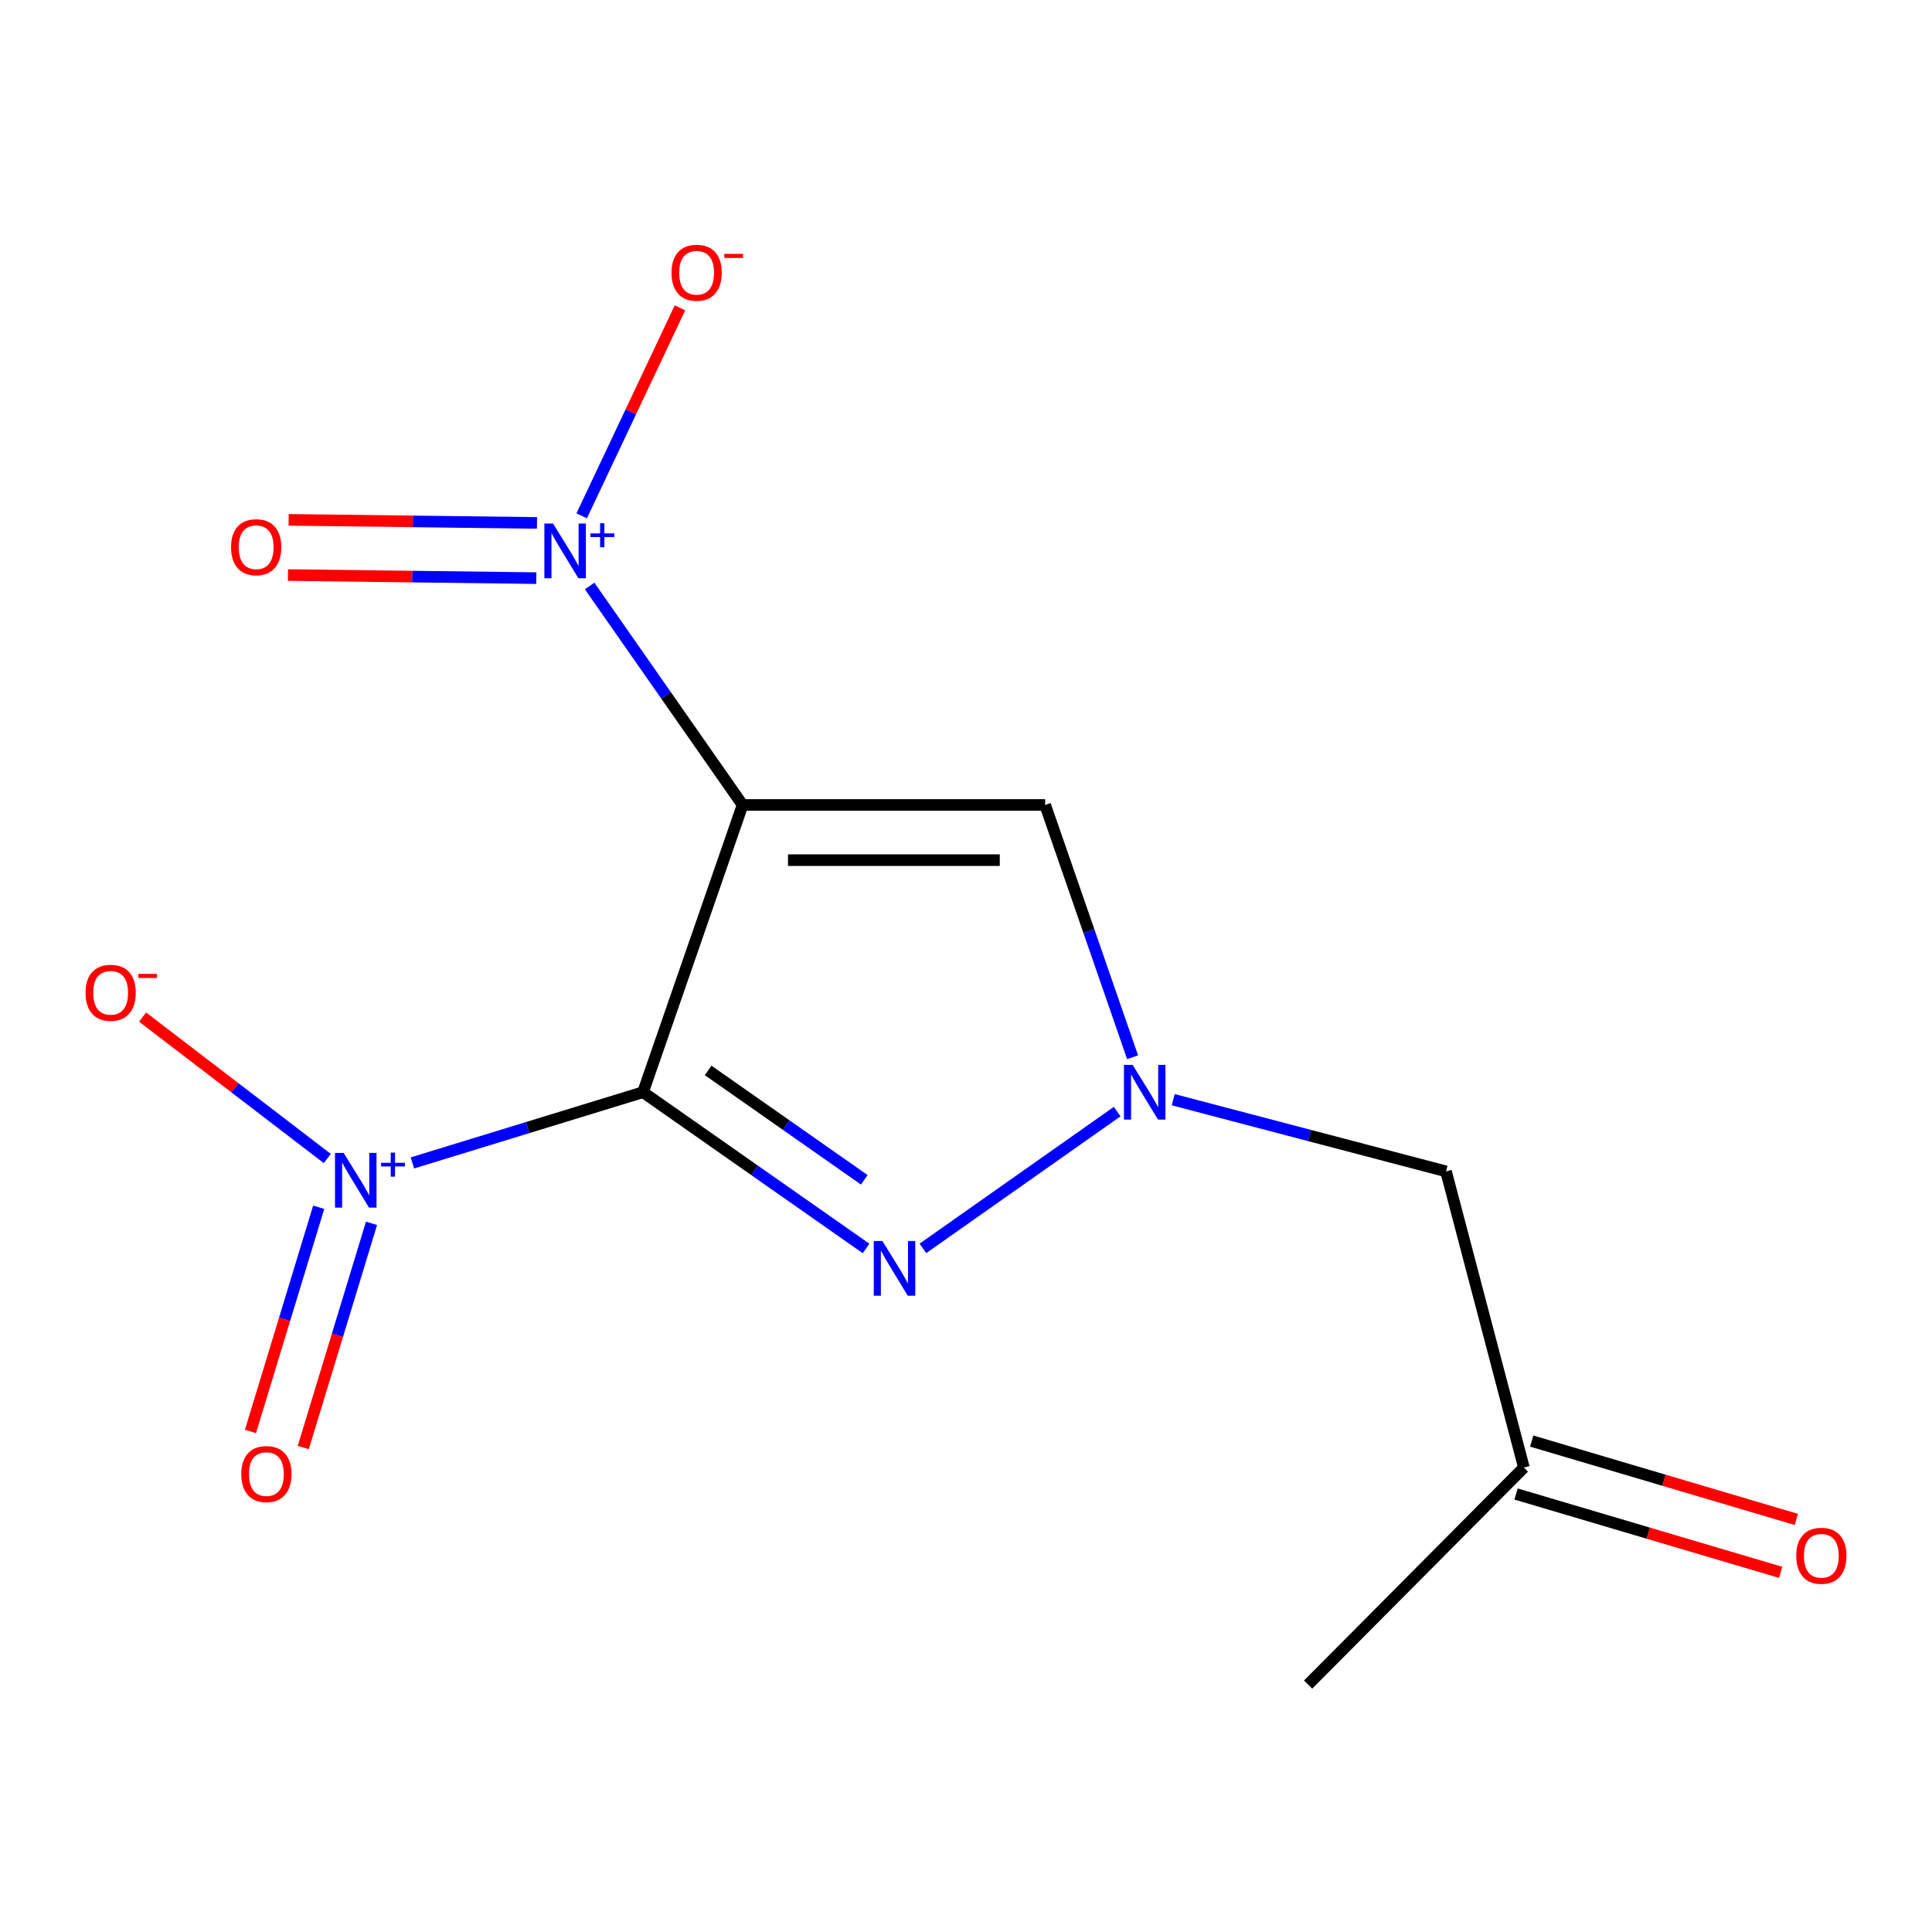 <?xml version='1.0' encoding='iso-8859-1'?>
<svg version='1.1' baseProfile='full'
              xmlns='http://www.w3.org/2000/svg'
                      xmlns:rdkit='http://www.rdkit.org/xml'
                      xmlns:xlink='http://www.w3.org/1999/xlink'
                  xml:space='preserve'
width='1000px' height='1000px' viewBox='0 0 1000 1000'>
<!-- END OF HEADER -->
<rect style='opacity:1.0;fill:#FFFFFF;stroke:none' width='1000' height='1000' x='0' y='0'> </rect>
<path class='bond-0' d='M 332.824,565.324 L 384.369,416.643' style='fill:none;fill-rule:evenodd;stroke:#000000;stroke-width:6px;stroke-linecap:butt;stroke-linejoin:miter;stroke-opacity:1' />
<path class='bond-1' d='M 332.824,565.324 L 390.554,605.763' style='fill:none;fill-rule:evenodd;stroke:#000000;stroke-width:6px;stroke-linecap:butt;stroke-linejoin:miter;stroke-opacity:1' />
<path class='bond-1' d='M 390.554,605.763 L 448.283,646.202' style='fill:none;fill-rule:evenodd;stroke:#0000FF;stroke-width:6px;stroke-linecap:butt;stroke-linejoin:miter;stroke-opacity:1' />
<path class='bond-1' d='M 366.537,554.052 L 406.948,582.36' style='fill:none;fill-rule:evenodd;stroke:#000000;stroke-width:6px;stroke-linecap:butt;stroke-linejoin:miter;stroke-opacity:1' />
<path class='bond-1' d='M 406.948,582.36 L 447.358,610.667' style='fill:none;fill-rule:evenodd;stroke:#0000FF;stroke-width:6px;stroke-linecap:butt;stroke-linejoin:miter;stroke-opacity:1' />
<path class='bond-2' d='M 332.824,565.324 L 273.15,583.623' style='fill:none;fill-rule:evenodd;stroke:#000000;stroke-width:6px;stroke-linecap:butt;stroke-linejoin:miter;stroke-opacity:1' />
<path class='bond-2' d='M 273.15,583.623 L 213.475,601.922' style='fill:none;fill-rule:evenodd;stroke:#0000FF;stroke-width:6px;stroke-linecap:butt;stroke-linejoin:miter;stroke-opacity:1' />
<path class='bond-3' d='M 384.369,416.643 L 344.783,359.975' style='fill:none;fill-rule:evenodd;stroke:#000000;stroke-width:6px;stroke-linecap:butt;stroke-linejoin:miter;stroke-opacity:1' />
<path class='bond-3' d='M 344.783,359.975 L 305.196,303.308' style='fill:none;fill-rule:evenodd;stroke:#0000FF;stroke-width:6px;stroke-linecap:butt;stroke-linejoin:miter;stroke-opacity:1' />
<path class='bond-5' d='M 384.369,416.643 L 540.972,416.643' style='fill:none;fill-rule:evenodd;stroke:#000000;stroke-width:6px;stroke-linecap:butt;stroke-linejoin:miter;stroke-opacity:1' />
<path class='bond-5' d='M 407.86,445.217 L 517.482,445.217' style='fill:none;fill-rule:evenodd;stroke:#000000;stroke-width:6px;stroke-linecap:butt;stroke-linejoin:miter;stroke-opacity:1' />
<path class='bond-4' d='M 477.696,646.158 L 578.251,575.358' style='fill:none;fill-rule:evenodd;stroke:#0000FF;stroke-width:6px;stroke-linecap:butt;stroke-linejoin:miter;stroke-opacity:1' />
<path class='bond-7' d='M 169.408,599.635 L 121.606,563.036' style='fill:none;fill-rule:evenodd;stroke:#0000FF;stroke-width:6px;stroke-linecap:butt;stroke-linejoin:miter;stroke-opacity:1' />
<path class='bond-7' d='M 121.606,563.036 L 73.803,526.436' style='fill:none;fill-rule:evenodd;stroke:#FF0000;stroke-width:6px;stroke-linecap:butt;stroke-linejoin:miter;stroke-opacity:1' />
<path class='bond-9' d='M 164.956,624.888 L 147.297,682.905' style='fill:none;fill-rule:evenodd;stroke:#0000FF;stroke-width:6px;stroke-linecap:butt;stroke-linejoin:miter;stroke-opacity:1' />
<path class='bond-9' d='M 147.297,682.905 L 129.639,740.922' style='fill:none;fill-rule:evenodd;stroke:#FF0000;stroke-width:6px;stroke-linecap:butt;stroke-linejoin:miter;stroke-opacity:1' />
<path class='bond-9' d='M 192.292,633.208 L 174.634,691.225' style='fill:none;fill-rule:evenodd;stroke:#0000FF;stroke-width:6px;stroke-linecap:butt;stroke-linejoin:miter;stroke-opacity:1' />
<path class='bond-9' d='M 174.634,691.225 L 156.975,749.242' style='fill:none;fill-rule:evenodd;stroke:#FF0000;stroke-width:6px;stroke-linecap:butt;stroke-linejoin:miter;stroke-opacity:1' />
<path class='bond-8' d='M 301.076,266.994 L 326.515,213.163' style='fill:none;fill-rule:evenodd;stroke:#0000FF;stroke-width:6px;stroke-linecap:butt;stroke-linejoin:miter;stroke-opacity:1' />
<path class='bond-8' d='M 326.515,213.163 L 351.953,159.332' style='fill:none;fill-rule:evenodd;stroke:#FF0000;stroke-width:6px;stroke-linecap:butt;stroke-linejoin:miter;stroke-opacity:1' />
<path class='bond-10' d='M 277.942,270.668 L 213.673,269.871' style='fill:none;fill-rule:evenodd;stroke:#0000FF;stroke-width:6px;stroke-linecap:butt;stroke-linejoin:miter;stroke-opacity:1' />
<path class='bond-10' d='M 213.673,269.871 L 149.404,269.073' style='fill:none;fill-rule:evenodd;stroke:#FF0000;stroke-width:6px;stroke-linecap:butt;stroke-linejoin:miter;stroke-opacity:1' />
<path class='bond-10' d='M 277.588,299.24 L 213.319,298.443' style='fill:none;fill-rule:evenodd;stroke:#0000FF;stroke-width:6px;stroke-linecap:butt;stroke-linejoin:miter;stroke-opacity:1' />
<path class='bond-10' d='M 213.319,298.443 L 149.05,297.645' style='fill:none;fill-rule:evenodd;stroke:#FF0000;stroke-width:6px;stroke-linecap:butt;stroke-linejoin:miter;stroke-opacity:1' />
<path class='bond-6' d='M 607.273,569.205 L 677.863,587.751' style='fill:none;fill-rule:evenodd;stroke:#0000FF;stroke-width:6px;stroke-linecap:butt;stroke-linejoin:miter;stroke-opacity:1' />
<path class='bond-6' d='M 677.863,587.751 L 748.454,606.297' style='fill:none;fill-rule:evenodd;stroke:#000000;stroke-width:6px;stroke-linecap:butt;stroke-linejoin:miter;stroke-opacity:1' />
<path class='bond-14' d='M 586.231,547.231 L 563.601,481.937' style='fill:none;fill-rule:evenodd;stroke:#0000FF;stroke-width:6px;stroke-linecap:butt;stroke-linejoin:miter;stroke-opacity:1' />
<path class='bond-14' d='M 563.601,481.937 L 540.972,416.643' style='fill:none;fill-rule:evenodd;stroke:#000000;stroke-width:6px;stroke-linecap:butt;stroke-linejoin:miter;stroke-opacity:1' />
<path class='bond-11' d='M 748.454,606.297 L 788.759,759.598' style='fill:none;fill-rule:evenodd;stroke:#000000;stroke-width:6px;stroke-linecap:butt;stroke-linejoin:miter;stroke-opacity:1' />
<path class='bond-12' d='M 784.703,773.297 L 853.18,793.574' style='fill:none;fill-rule:evenodd;stroke:#000000;stroke-width:6px;stroke-linecap:butt;stroke-linejoin:miter;stroke-opacity:1' />
<path class='bond-12' d='M 853.18,793.574 L 921.657,813.851' style='fill:none;fill-rule:evenodd;stroke:#FF0000;stroke-width:6px;stroke-linecap:butt;stroke-linejoin:miter;stroke-opacity:1' />
<path class='bond-12' d='M 792.816,745.899 L 861.293,766.176' style='fill:none;fill-rule:evenodd;stroke:#000000;stroke-width:6px;stroke-linecap:butt;stroke-linejoin:miter;stroke-opacity:1' />
<path class='bond-12' d='M 861.293,766.176 L 929.77,786.453' style='fill:none;fill-rule:evenodd;stroke:#FF0000;stroke-width:6px;stroke-linecap:butt;stroke-linejoin:miter;stroke-opacity:1' />
<path class='bond-13' d='M 788.759,759.598 L 677.081,871.927' style='fill:none;fill-rule:evenodd;stroke:#000000;stroke-width:6px;stroke-linecap:butt;stroke-linejoin:miter;stroke-opacity:1' />
<path  class='atom-2' d='M 456.736 642.348
L 466.016 657.348
Q 466.936 658.828, 468.416 661.508
Q 469.896 664.188, 469.976 664.348
L 469.976 642.348
L 473.736 642.348
L 473.736 670.668
L 469.856 670.668
L 459.896 654.268
Q 458.736 652.348, 457.496 650.148
Q 456.296 647.948, 455.936 647.268
L 455.936 670.668
L 452.256 670.668
L 452.256 642.348
L 456.736 642.348
' fill='#0000FF'/>
<path  class='atom-3' d='M 177.883 596.756
L 187.163 611.756
Q 188.083 613.236, 189.563 615.916
Q 191.043 618.596, 191.123 618.756
L 191.123 596.756
L 194.883 596.756
L 194.883 625.076
L 191.003 625.076
L 181.043 608.676
Q 179.883 606.756, 178.643 604.556
Q 177.443 602.356, 177.083 601.676
L 177.083 625.076
L 173.403 625.076
L 173.403 596.756
L 177.883 596.756
' fill='#0000FF'/>
<path  class='atom-3' d='M 197.259 601.861
L 202.248 601.861
L 202.248 596.608
L 204.466 596.608
L 204.466 601.861
L 209.587 601.861
L 209.587 603.762
L 204.466 603.762
L 204.466 609.042
L 202.248 609.042
L 202.248 603.762
L 197.259 603.762
L 197.259 601.861
' fill='#0000FF'/>
<path  class='atom-4' d='M 286.243 270.977
L 295.523 285.977
Q 296.443 287.457, 297.923 290.137
Q 299.403 292.817, 299.483 292.977
L 299.483 270.977
L 303.243 270.977
L 303.243 299.297
L 299.363 299.297
L 289.403 282.897
Q 288.243 280.977, 287.003 278.777
Q 285.803 276.577, 285.443 275.897
L 285.443 299.297
L 281.763 299.297
L 281.763 270.977
L 286.243 270.977
' fill='#0000FF'/>
<path  class='atom-4' d='M 305.619 276.082
L 310.608 276.082
L 310.608 270.829
L 312.826 270.829
L 312.826 276.082
L 317.948 276.082
L 317.948 277.983
L 312.826 277.983
L 312.826 283.263
L 310.608 283.263
L 310.608 277.983
L 305.619 277.983
L 305.619 276.082
' fill='#0000FF'/>
<path  class='atom-5' d='M 586.241 551.164
L 595.521 566.164
Q 596.441 567.644, 597.921 570.324
Q 599.401 573.004, 599.481 573.164
L 599.481 551.164
L 603.241 551.164
L 603.241 579.484
L 599.361 579.484
L 589.401 563.084
Q 588.241 561.164, 587.001 558.964
Q 585.801 556.764, 585.441 556.084
L 585.441 579.484
L 581.761 579.484
L 581.761 551.164
L 586.241 551.164
' fill='#0000FF'/>
<path  class='atom-8' d='M 44.273 513.86
Q 44.273 507.06, 47.633 503.26
Q 50.992 499.46, 57.273 499.46
Q 63.553 499.46, 66.912 503.26
Q 70.272 507.06, 70.272 513.86
Q 70.272 520.74, 66.873 524.66
Q 63.472 528.54, 57.273 528.54
Q 51.032 528.54, 47.633 524.66
Q 44.273 520.78, 44.273 513.86
M 57.273 525.34
Q 61.593 525.34, 63.913 522.46
Q 66.272 519.54, 66.272 513.86
Q 66.272 508.3, 63.913 505.5
Q 61.593 502.66, 57.273 502.66
Q 52.953 502.66, 50.593 505.46
Q 48.273 508.26, 48.273 513.86
Q 48.273 519.58, 50.593 522.46
Q 52.953 525.34, 57.273 525.34
' fill='#FF0000'/>
<path  class='atom-8' d='M 71.593 504.082
L 81.281 504.082
L 81.281 506.194
L 71.593 506.194
L 71.593 504.082
' fill='#FF0000'/>
<path  class='atom-9' d='M 347.573 141.171
Q 347.573 134.371, 350.933 130.571
Q 354.293 126.771, 360.573 126.771
Q 366.853 126.771, 370.213 130.571
Q 373.573 134.371, 373.573 141.171
Q 373.573 148.051, 370.173 151.971
Q 366.773 155.851, 360.573 155.851
Q 354.333 155.851, 350.933 151.971
Q 347.573 148.091, 347.573 141.171
M 360.573 152.651
Q 364.893 152.651, 367.213 149.771
Q 369.573 146.851, 369.573 141.171
Q 369.573 135.611, 367.213 132.811
Q 364.893 129.971, 360.573 129.971
Q 356.253 129.971, 353.893 132.771
Q 351.573 135.571, 351.573 141.171
Q 351.573 146.891, 353.893 149.771
Q 356.253 152.651, 360.573 152.651
' fill='#FF0000'/>
<path  class='atom-9' d='M 374.893 131.393
L 384.582 131.393
L 384.582 133.505
L 374.893 133.505
L 374.893 131.393
' fill='#FF0000'/>
<path  class='atom-10' d='M 124.884 762.98
Q 124.884 756.18, 128.244 752.38
Q 131.604 748.58, 137.884 748.58
Q 144.164 748.58, 147.524 752.38
Q 150.884 756.18, 150.884 762.98
Q 150.884 769.86, 147.484 773.78
Q 144.084 777.66, 137.884 777.66
Q 131.644 777.66, 128.244 773.78
Q 124.884 769.9, 124.884 762.98
M 137.884 774.46
Q 142.204 774.46, 144.524 771.58
Q 146.884 768.66, 146.884 762.98
Q 146.884 757.42, 144.524 754.62
Q 142.204 751.78, 137.884 751.78
Q 133.564 751.78, 131.204 754.58
Q 128.884 757.38, 128.884 762.98
Q 128.884 768.7, 131.204 771.58
Q 133.564 774.46, 137.884 774.46
' fill='#FF0000'/>
<path  class='atom-11' d='M 119.598 283.233
Q 119.598 276.433, 122.958 272.633
Q 126.318 268.833, 132.598 268.833
Q 138.878 268.833, 142.238 272.633
Q 145.598 276.433, 145.598 283.233
Q 145.598 290.113, 142.198 294.033
Q 138.798 297.913, 132.598 297.913
Q 126.358 297.913, 122.958 294.033
Q 119.598 290.153, 119.598 283.233
M 132.598 294.713
Q 136.918 294.713, 139.238 291.833
Q 141.598 288.913, 141.598 283.233
Q 141.598 277.673, 139.238 274.873
Q 136.918 272.033, 132.598 272.033
Q 128.278 272.033, 125.918 274.833
Q 123.598 277.633, 123.598 283.233
Q 123.598 288.953, 125.918 291.833
Q 128.278 294.713, 132.598 294.713
' fill='#FF0000'/>
<path  class='atom-13' d='M 929.727 805.27
Q 929.727 798.47, 933.087 794.67
Q 936.447 790.87, 942.727 790.87
Q 949.007 790.87, 952.367 794.67
Q 955.727 798.47, 955.727 805.27
Q 955.727 812.15, 952.327 816.07
Q 948.927 819.95, 942.727 819.95
Q 936.487 819.95, 933.087 816.07
Q 929.727 812.19, 929.727 805.27
M 942.727 816.75
Q 947.047 816.75, 949.367 813.87
Q 951.727 810.95, 951.727 805.27
Q 951.727 799.71, 949.367 796.91
Q 947.047 794.07, 942.727 794.07
Q 938.407 794.07, 936.047 796.87
Q 933.727 799.67, 933.727 805.27
Q 933.727 810.99, 936.047 813.87
Q 938.407 816.75, 942.727 816.75
' fill='#FF0000'/>
</svg>
